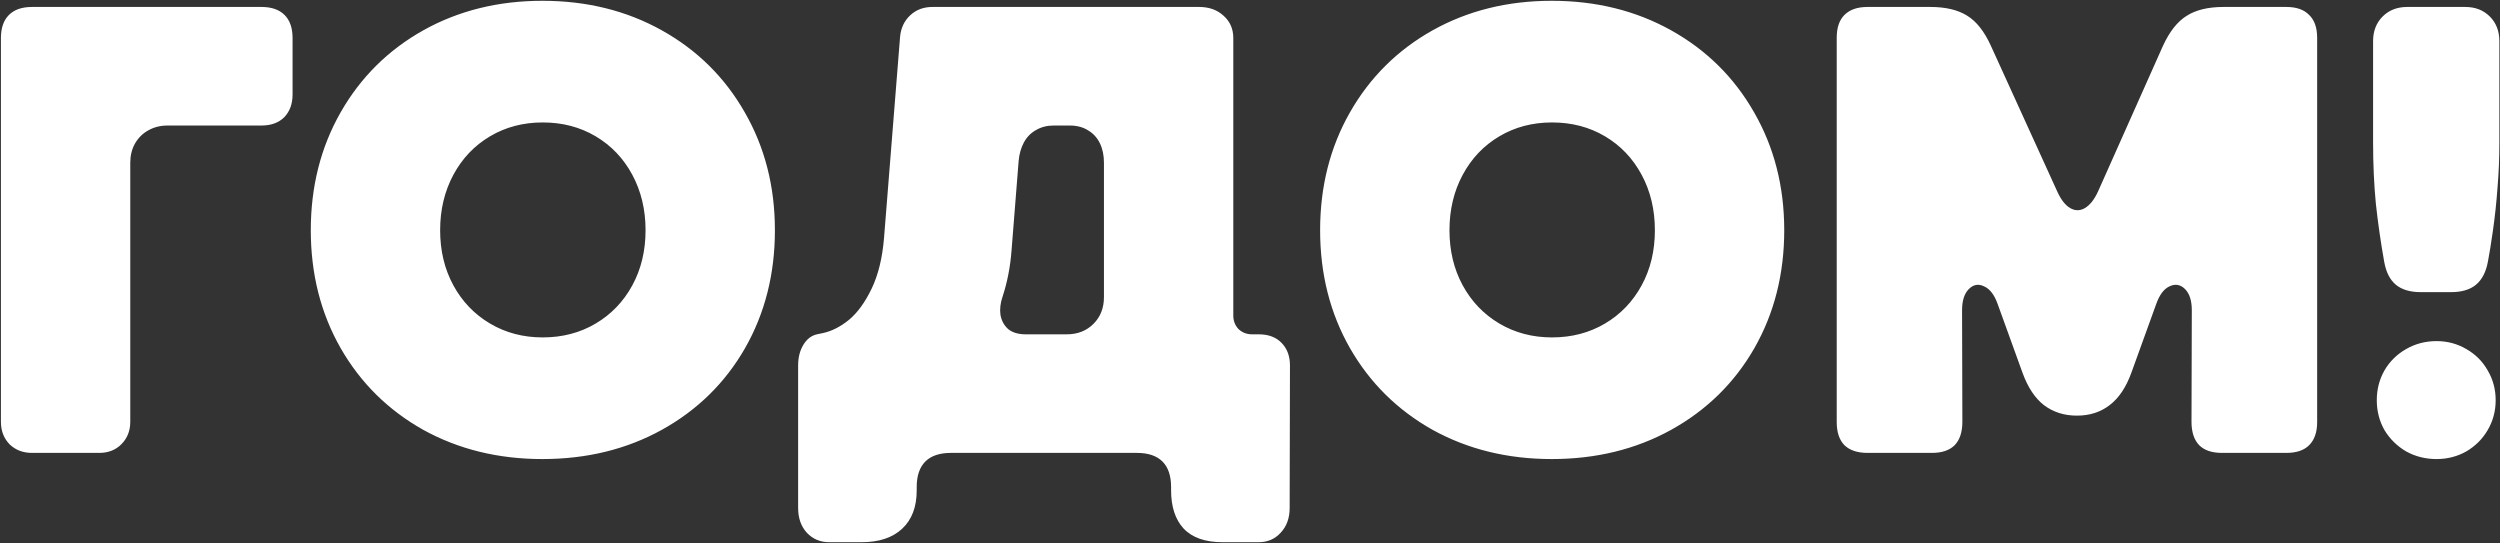 <?xml version="1.0" encoding="UTF-8"?> <svg xmlns="http://www.w3.org/2000/svg" width="690" height="150" viewBox="0 0 690 150" fill="none"><rect x="0" y="0" width="690" height="150" fill="#333333" stroke="none"/><path d="M8.84 125C6.346 125 4.278 124.207 2.635 122.62C1.048 120.977 0.255 118.908 0.255 116.415V10.505C0.255 7.728 0.991 5.603 2.465 4.13C3.938 2.657 6.063 1.92 8.84 1.92H72.165C74.941 1.92 77.066 2.657 78.54 4.13C80.013 5.603 80.75 7.728 80.75 10.505V26.06C80.75 28.667 79.985 30.763 78.455 32.35C76.925 33.88 74.828 34.645 72.165 34.645H46.24C44.256 34.645 42.471 35.098 40.885 36.005C39.355 36.855 38.136 38.073 37.23 39.66C36.38 41.19 35.955 42.947 35.955 44.93V116.415C35.955 118.908 35.133 120.977 33.49 122.62C31.903 124.207 29.863 125 27.37 125H8.84ZM149.699 126.7C137.516 126.7 126.551 124.008 116.804 118.625C107.114 113.185 99.521 105.677 94.024 96.1C88.528 86.467 85.779 75.615 85.779 63.545C85.779 51.475 88.528 40.623 94.024 30.99C99.521 21.357 107.114 13.82 116.804 8.38C126.551 2.94 137.516 0.22 149.699 0.22C161.939 0.22 172.933 2.94 182.679 8.38C192.426 13.82 200.048 21.357 205.544 30.99C211.098 40.623 213.874 51.475 213.874 63.545C213.874 75.615 211.126 86.467 205.629 96.1C200.133 105.677 192.483 113.185 182.679 118.625C172.933 124.008 161.939 126.7 149.699 126.7ZM121.479 63.545C121.479 69.212 122.698 74.283 125.134 78.76C127.571 83.237 130.943 86.75 135.249 89.3C139.556 91.85 144.401 93.125 149.784 93.125C155.224 93.125 160.098 91.85 164.404 89.3C168.711 86.75 172.083 83.237 174.519 78.76C176.956 74.283 178.174 69.212 178.174 63.545C178.174 57.878 176.956 52.778 174.519 48.245C172.083 43.712 168.711 40.17 164.404 37.62C160.098 35.07 155.224 33.795 149.784 33.795C144.401 33.795 139.556 35.07 135.249 37.62C130.943 40.17 127.571 43.712 125.134 48.245C122.698 52.778 121.479 57.878 121.479 63.545ZM228.87 149.65C226.377 149.65 224.308 148.772 222.665 147.015C221.078 145.258 220.285 142.992 220.285 140.215V100.86C220.285 98.65 220.767 96.752 221.73 95.165C222.693 93.578 223.94 92.615 225.47 92.275L227.085 91.935C229.522 91.425 231.93 90.207 234.31 88.28C236.69 86.297 238.787 83.407 240.6 79.61C242.413 75.813 243.547 71.138 244 65.585L248.42 10.165C248.647 7.728 249.582 5.745 251.225 4.215C252.868 2.685 254.908 1.92 257.345 1.92H330.955C333.732 1.92 335.998 2.742 337.755 4.385C339.512 5.972 340.39 8.012 340.39 10.505V87.09C340.39 88.563 340.872 89.81 341.835 90.83C342.855 91.793 344.102 92.275 345.575 92.275H347.445C350.108 92.275 352.205 93.068 353.735 94.655C355.265 96.242 356.03 98.31 356.03 100.86L355.945 140.215C355.945 142.992 355.123 145.258 353.48 147.015C351.894 148.772 349.853 149.65 347.36 149.65H337.415C332.655 149.65 329.085 148.403 326.705 145.91C324.382 143.417 323.22 139.875 323.22 135.285V134.435C323.22 131.318 322.427 128.967 320.84 127.38C319.253 125.793 316.902 125 313.785 125H262.445C259.328 125 256.977 125.793 255.39 127.38C253.803 128.967 253.01 131.318 253.01 134.435V135.37C253.01 139.903 251.678 143.417 249.015 145.91C246.352 148.403 242.612 149.65 237.795 149.65H228.87ZM294.405 92.275C297.408 92.275 299.873 91.312 301.8 89.385C303.727 87.458 304.69 84.993 304.69 81.99V44.93C304.69 42.89 304.322 41.105 303.585 39.575C302.848 38.045 301.772 36.855 300.355 36.005C298.938 35.098 297.238 34.645 295.255 34.645H290.835C288.965 34.645 287.322 35.07 285.905 35.92C284.488 36.713 283.383 37.847 282.59 39.32C281.797 40.793 281.315 42.493 281.145 44.42L279.19 69.07C278.85 73.603 278.028 77.853 276.725 81.82C276.102 83.633 275.903 85.333 276.13 86.92C276.413 88.507 277.122 89.81 278.255 90.83C279.445 91.793 281.06 92.275 283.1 92.275H294.405ZM428.274 126.7C416.09 126.7 405.125 124.008 395.379 118.625C385.689 113.185 378.095 105.677 372.599 96.1C367.102 86.467 364.354 75.615 364.354 63.545C364.354 51.475 367.102 40.623 372.599 30.99C378.095 21.357 385.689 13.82 395.379 8.38C405.125 2.94 416.09 0.22 428.274 0.22C440.514 0.22 451.507 2.94 461.254 8.38C471 13.82 478.622 21.357 484.119 30.99C489.672 40.623 492.449 51.475 492.449 63.545C492.449 75.615 489.7 86.467 484.204 96.1C478.707 105.677 471.057 113.185 461.254 118.625C451.507 124.008 440.514 126.7 428.274 126.7ZM400.054 63.545C400.054 69.212 401.272 74.283 403.709 78.76C406.145 83.237 409.517 86.75 413.824 89.3C418.13 91.85 422.975 93.125 428.359 93.125C433.799 93.125 438.672 91.85 442.979 89.3C447.285 86.75 450.657 83.237 453.094 78.76C455.53 74.283 456.749 69.212 456.749 63.545C456.749 57.878 455.53 52.778 453.094 48.245C450.657 43.712 447.285 40.17 442.979 37.62C438.672 35.07 433.799 33.795 428.359 33.795C422.975 33.795 418.13 35.07 413.824 37.62C409.517 40.17 406.145 43.712 403.709 48.245C401.272 52.778 400.054 57.878 400.054 63.545ZM541.614 116.415C541.614 119.248 540.906 121.402 539.489 122.875C538.073 124.292 535.976 125 533.199 125H515.434C512.658 125 510.533 124.292 509.059 122.875C507.643 121.402 506.934 119.277 506.934 116.5V10.42C506.934 7.643 507.643 5.547 509.059 4.13C510.533 2.657 512.658 1.92 515.434 1.92H532.774C536.968 1.92 540.339 2.713 542.889 4.3C545.496 5.887 547.706 8.692 549.519 12.715L567.794 52.835C568.814 55.102 570.004 56.632 571.364 57.425C572.724 58.218 574.084 58.218 575.444 57.425C576.861 56.575 578.079 55.017 579.099 52.75L596.949 12.715C598.763 8.748 600.944 5.972 603.494 4.385C606.044 2.742 609.444 1.92 613.694 1.92H631.034C633.811 1.92 635.908 2.657 637.324 4.13C638.798 5.547 639.534 7.643 639.534 10.42V116.5C639.534 119.277 638.798 121.402 637.324 122.875C635.908 124.292 633.811 125 631.034 125H613.269C610.493 125 608.396 124.292 606.979 122.875C605.563 121.402 604.854 119.248 604.854 116.415L604.939 85.645C604.939 82.982 604.316 81.027 603.069 79.78C601.823 78.533 600.406 78.278 598.819 79.015C597.289 79.695 596.071 81.282 595.164 83.775L588.279 102.815C586.806 106.895 584.794 109.898 582.244 111.825C579.751 113.752 576.748 114.715 573.234 114.715C569.721 114.715 566.689 113.752 564.139 111.825C561.646 109.898 559.663 106.895 558.189 102.815L551.304 83.775C550.398 81.282 549.151 79.695 547.564 79.015C546.034 78.278 544.646 78.533 543.399 79.78C542.153 81.027 541.529 82.982 541.529 85.645L541.614 116.415ZM668.148 80.63C665.201 80.63 662.906 79.95 661.263 78.59C659.619 77.23 658.543 75.105 658.032 72.215C657.069 66.775 656.304 61.448 655.738 56.235C655.228 50.965 654.973 45.298 654.973 39.235V11.355C654.973 8.578 655.851 6.312 657.608 4.555C659.364 2.798 661.631 1.92 664.408 1.92H680.388C683.164 1.92 685.431 2.798 687.188 4.555C688.944 6.312 689.823 8.578 689.823 11.355V39.32C689.823 43.627 689.653 47.792 689.312 51.815C689.029 55.782 688.604 59.748 688.038 63.715C687.528 67.285 687.074 70.09 686.678 72.13C686.168 75.02 685.063 77.173 683.363 78.59C681.719 79.95 679.424 80.63 676.478 80.63H668.148ZM672.483 126.7C669.423 126.7 666.618 125.992 664.068 124.575C661.574 123.102 659.591 121.147 658.118 118.71C656.701 116.217 655.993 113.468 655.993 110.465C655.993 107.462 656.701 104.713 658.118 102.22C659.591 99.727 661.574 97.772 664.068 96.355C666.618 94.882 669.423 94.145 672.483 94.145C675.486 94.145 678.234 94.882 680.728 96.355C683.221 97.772 685.176 99.727 686.593 102.22C688.066 104.713 688.803 107.462 688.803 110.465C688.803 113.468 688.066 116.217 686.593 118.71C685.176 121.147 683.221 123.102 680.728 124.575C678.234 125.992 675.486 126.7 672.483 126.7Z" fill="white"></path></svg> 